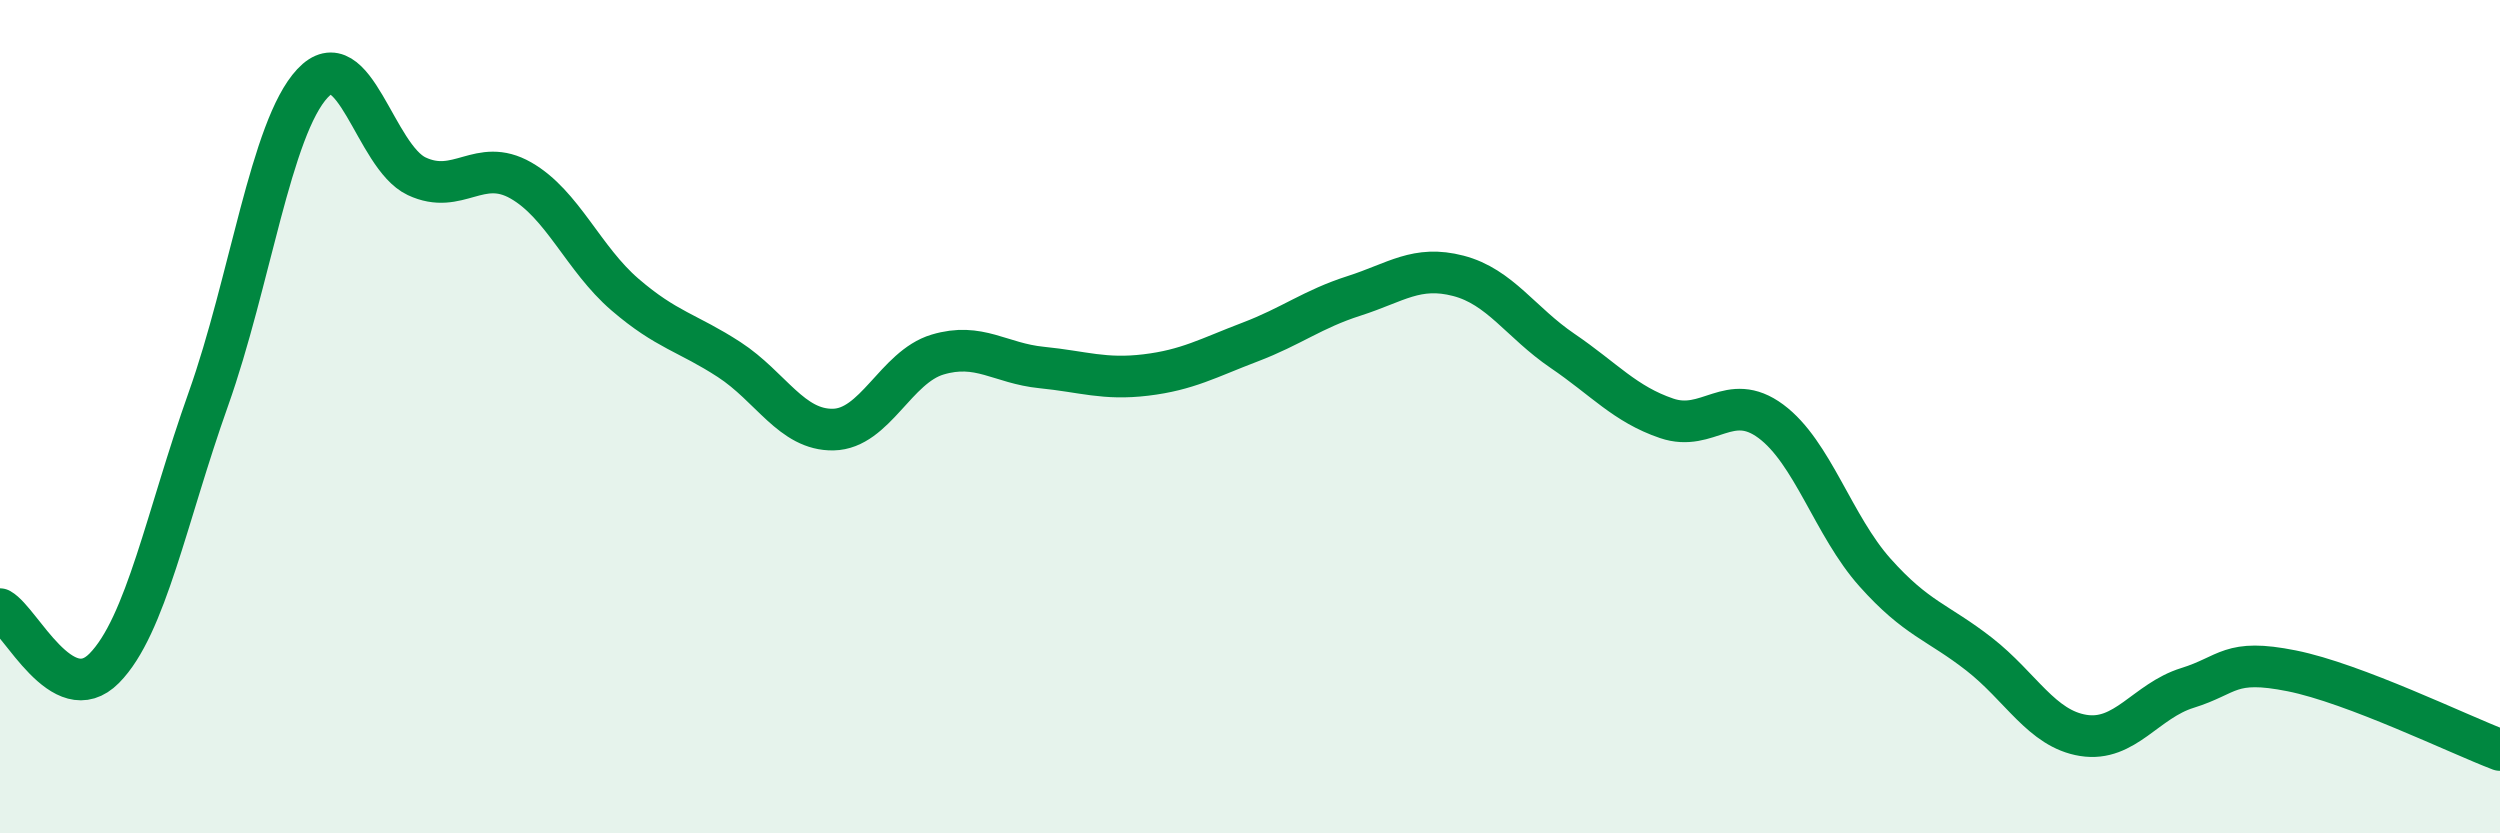 
    <svg width="60" height="20" viewBox="0 0 60 20" xmlns="http://www.w3.org/2000/svg">
      <path
        d="M 0,14.62 C 0.5,14.9 1.5,17.05 2.5,16.04 C 3.5,15.03 4,12.39 5,9.58 C 6,6.77 6.5,3.07 7.5,2 C 8.5,0.93 9,3.76 10,4.23 C 11,4.7 11.5,3.76 12.5,4.33 C 13.5,4.9 14,6.21 15,7.07 C 16,7.93 16.5,7.98 17.5,8.63 C 18.5,9.28 19,10.33 20,10.31 C 21,10.29 21.5,8.81 22.5,8.51 C 23.5,8.21 24,8.72 25,8.82 C 26,8.92 26.5,9.12 27.5,9 C 28.5,8.88 29,8.59 30,8.21 C 31,7.83 31.5,7.42 32.5,7.1 C 33.5,6.78 34,6.36 35,6.62 C 36,6.88 36.5,7.74 37.5,8.42 C 38.5,9.1 39,9.7 40,10.04 C 41,10.38 41.5,9.37 42.5,10.11 C 43.5,10.85 44,12.62 45,13.74 C 46,14.86 46.5,14.92 47.5,15.7 C 48.5,16.48 49,17.49 50,17.65 C 51,17.81 51.5,16.82 52.5,16.51 C 53.5,16.2 53.5,15.8 55,16.1 C 56.5,16.4 59,17.62 60,18L60 20L0 20Z"
        fill="#008740"
        opacity="0.1"
        stroke-linecap="round"
        stroke-linejoin="round"
      />
      <path
        d="M 0,14.62 C 0.5,14.9 1.5,17.05 2.5,16.04 C 3.5,15.03 4,12.39 5,9.58 C 6,6.77 6.5,3.07 7.5,2 C 8.5,0.93 9,3.76 10,4.23 C 11,4.7 11.5,3.76 12.5,4.33 C 13.5,4.9 14,6.21 15,7.07 C 16,7.93 16.5,7.98 17.5,8.63 C 18.5,9.28 19,10.33 20,10.31 C 21,10.29 21.5,8.81 22.5,8.51 C 23.5,8.21 24,8.72 25,8.82 C 26,8.92 26.5,9.12 27.5,9 C 28.5,8.88 29,8.59 30,8.21 C 31,7.83 31.5,7.42 32.5,7.1 C 33.5,6.78 34,6.36 35,6.62 C 36,6.88 36.5,7.74 37.5,8.42 C 38.5,9.1 39,9.7 40,10.04 C 41,10.38 41.5,9.37 42.5,10.11 C 43.5,10.85 44,12.62 45,13.74 C 46,14.86 46.5,14.92 47.5,15.7 C 48.5,16.48 49,17.49 50,17.65 C 51,17.81 51.5,16.82 52.5,16.51 C 53.5,16.2 53.5,15.8 55,16.1 C 56.5,16.4 59,17.62 60,18"
        stroke="#008740"
        stroke-width="1"
        fill="none"
        stroke-linecap="round"
        stroke-linejoin="round"
      />
    </svg>
  